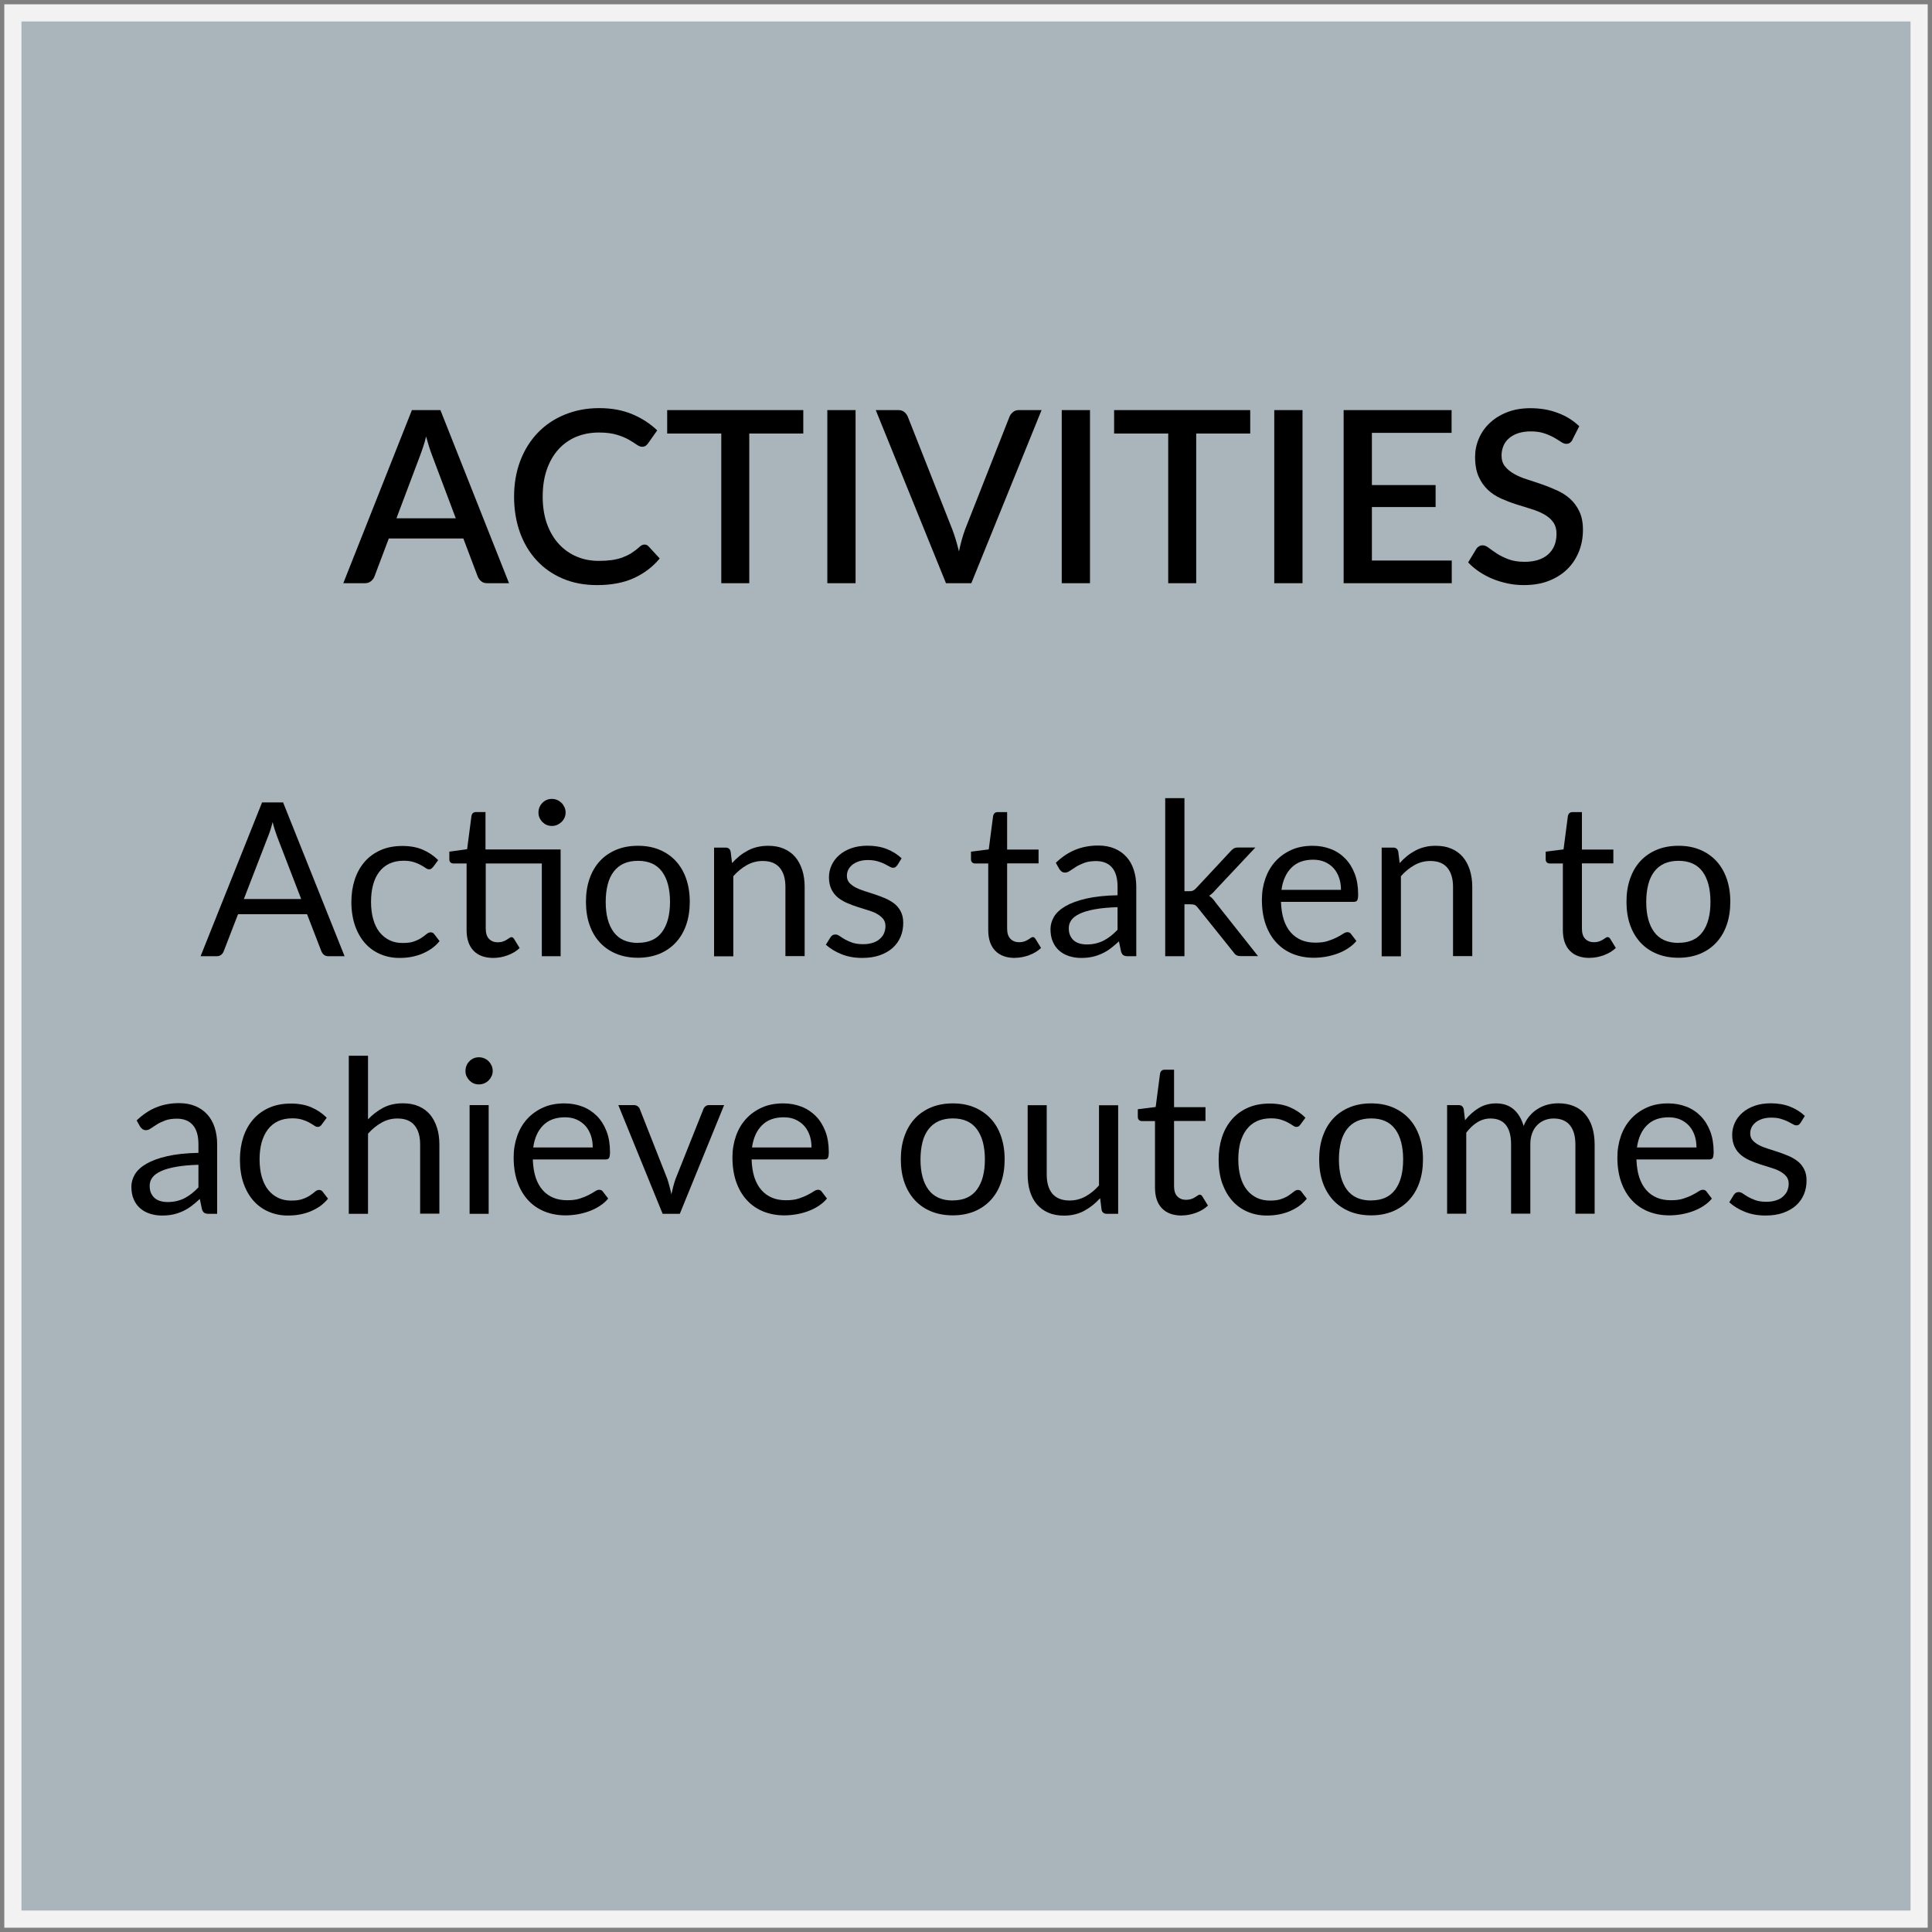 <?xml version="1.0" encoding="UTF-8"?>
<svg xmlns="http://www.w3.org/2000/svg" viewBox="0 0 225 225">
  <rect x="0" y="0" width="225" height="225" fill="#808080" stroke="none"/>
  <defs>
    <style>
      .cls-1 {
        fill: #a9b5ba;
        stroke: #f2f2f2;
        stroke-miterlimit: 10;
        stroke-width: 2px;
      }
    </style>
  </defs>
  <g id="BG">
    <rect class="cls-1" x="1.5" y="1.5" width="222" height="222"/>
  </g>
  <g id="Text">
    <g>
      <path d="M59.28,67.92h-2.53c-.29,0-.52-.07-.7-.22-.18-.15-.31-.32-.41-.54l-1.68-4.45h-8.68l-1.68,4.45c-.07,.19-.21,.36-.39,.52-.19,.16-.42,.24-.7,.24h-2.53l7.99-20.16h3.32l7.99,20.16Zm-6.2-7.56l-2.77-7.36c-.22-.57-.45-1.29-.69-2.17-.1,.44-.21,.84-.34,1.21s-.23,.69-.34,.97l-2.77,7.35h6.9Z"/>
      <path d="M75.07,63.42c.18,0,.33,.07,.46,.21l1.3,1.41c-.82,.99-1.83,1.75-3.02,2.29-1.19,.54-2.62,.81-4.28,.81-1.47,0-2.81-.25-4-.76-1.19-.51-2.21-1.22-3.04-2.13-.84-.91-1.49-2-1.94-3.25-.45-1.26-.68-2.65-.68-4.16s.24-2.9,.72-4.17c.48-1.26,1.16-2.35,2.03-3.26,.87-.91,1.92-1.62,3.14-2.12s2.56-.76,4.02-.76,2.74,.24,3.86,.71,2.08,1.1,2.9,1.88l-1.08,1.53c-.08,.1-.16,.19-.27,.27-.1,.07-.24,.11-.42,.11-.19,0-.4-.09-.64-.26s-.54-.36-.91-.57-.83-.4-1.39-.57-1.25-.26-2.08-.26c-.96,0-1.84,.17-2.65,.5-.8,.34-1.49,.83-2.07,1.47s-1.03,1.43-1.35,2.35c-.32,.92-.48,1.97-.48,3.15s.17,2.24,.5,3.17c.34,.93,.8,1.71,1.39,2.35,.59,.64,1.28,1.13,2.07,1.46,.79,.34,1.65,.5,2.56,.5,.56,0,1.06-.03,1.5-.09,.44-.06,.85-.16,1.23-.29,.37-.14,.73-.31,1.06-.51,.33-.21,.66-.46,.99-.76,.19-.17,.37-.25,.56-.25Z"/>
      <path d="M93.55,50.49h-6.29v17.43h-3.26v-17.43h-6.3v-2.73h15.85v2.73Z"/>
      <path d="M99.64,67.92h-3.29v-20.16h3.29v20.16Z"/>
      <path d="M121.3,47.76l-8.18,20.16h-2.95l-8.18-20.16h2.62c.29,0,.52,.07,.7,.22,.18,.14,.31,.32,.41,.54l5.19,13.15c.28,.74,.54,1.59,.77,2.55,.1-.48,.21-.93,.33-1.36,.12-.43,.25-.83,.38-1.19l5.18-13.15c.07-.19,.21-.36,.39-.52s.42-.24,.7-.24h2.63Z"/>
      <path d="M126.94,67.92h-3.29v-20.16h3.29v20.16Z"/>
      <path d="M145.6,50.49h-6.29v17.43h-3.26v-17.43h-6.3v-2.73h15.85v2.73Z"/>
      <path d="M151.69,67.92h-3.29v-20.16h3.29v20.16Z"/>
      <path d="M169.07,65.27v2.65h-12.59v-20.16h12.57v2.65h-9.28v6.08h7.42v2.56h-7.42v6.23h9.3Z"/>
      <path d="M183.15,51.2c-.1,.17-.21,.29-.32,.37-.11,.08-.25,.12-.42,.12-.18,0-.38-.07-.6-.22-.22-.15-.49-.31-.81-.5-.32-.18-.7-.35-1.14-.5-.44-.15-.96-.23-1.57-.23-.56,0-1.05,.07-1.48,.21-.42,.14-.78,.34-1.07,.59-.29,.25-.51,.55-.65,.89-.14,.34-.22,.71-.22,1.11,0,.51,.13,.94,.41,1.28,.27,.34,.63,.63,1.07,.88s.95,.46,1.52,.64c.57,.18,1.15,.38,1.74,.58,.59,.21,1.17,.44,1.74,.7,.57,.26,1.08,.59,1.52,.99s.8,.89,1.07,1.47c.27,.58,.41,1.28,.41,2.11,0,.9-.15,1.74-.46,2.52-.31,.78-.75,1.47-1.34,2.05-.58,.58-1.3,1.04-2.16,1.38-.85,.34-1.83,.5-2.92,.5-.64,0-1.27-.06-1.88-.19s-1.19-.3-1.75-.53c-.56-.23-1.08-.51-1.56-.83s-.92-.69-1.3-1.09l.95-1.57c.08-.13,.19-.23,.32-.31s.28-.11,.43-.11c.21,0,.45,.1,.71,.3,.26,.2,.58,.42,.94,.66,.37,.24,.81,.46,1.34,.66,.52,.2,1.15,.3,1.88,.3,1.19,0,2.1-.29,2.75-.87,.65-.58,.97-1.38,.97-2.39,0-.57-.14-1.03-.41-1.39s-.63-.66-1.07-.9-.95-.45-1.52-.62-1.15-.35-1.74-.54c-.59-.19-1.17-.42-1.74-.67-.57-.26-1.08-.59-1.52-1.01-.44-.42-.8-.93-1.07-1.54s-.41-1.37-.41-2.29c0-.73,.14-1.43,.43-2.11,.28-.68,.7-1.29,1.25-1.81,.55-.53,1.22-.95,2.02-1.27,.8-.32,1.72-.48,2.74-.48,1.16,0,2.22,.18,3.19,.55,.97,.36,1.8,.88,2.5,1.55l-.8,1.57Z"/>
    </g>
    <g>
      <path d="M40.13,111.36h-1.88c-.22,0-.39-.05-.52-.16-.13-.11-.23-.25-.3-.41l-1.67-4.32h-8.04l-1.67,4.32c-.05,.15-.15,.28-.29,.4s-.32,.17-.52,.17h-1.88l7.16-17.91h2.45l7.16,17.91Zm-5.05-6.65l-2.81-7.29c-.08-.22-.17-.47-.26-.76s-.18-.59-.26-.92c-.17,.67-.35,1.24-.54,1.69l-2.81,7.27h6.69Z"/>
      <path d="M50.44,100.95c-.07,.09-.13,.16-.2,.21-.07,.05-.16,.08-.27,.08-.12,0-.26-.05-.41-.16-.15-.1-.33-.22-.56-.34-.22-.12-.49-.24-.81-.34-.32-.1-.71-.16-1.18-.16-.62,0-1.17,.11-1.65,.33-.47,.22-.87,.54-1.19,.96-.32,.42-.56,.92-.72,1.51-.16,.59-.24,1.25-.24,1.99s.09,1.45,.26,2.04c.17,.6,.42,1.1,.74,1.5,.32,.4,.71,.71,1.16,.93s.96,.32,1.53,.32,.99-.06,1.34-.19c.35-.13,.64-.27,.87-.43s.42-.3,.58-.43c.15-.13,.31-.19,.46-.19,.18,0,.33,.07,.42,.21l.62,.81c-.27,.34-.59,.63-.94,.88-.35,.24-.73,.44-1.13,.61-.4,.16-.83,.28-1.27,.36-.44,.08-.89,.11-1.35,.11-.79,0-1.53-.15-2.21-.44-.68-.29-1.27-.71-1.77-1.27s-.89-1.24-1.17-2.04c-.28-.81-.43-1.73-.43-2.76,0-.94,.13-1.81,.39-2.61,.26-.8,.65-1.49,1.15-2.07s1.12-1.03,1.86-1.36c.74-.33,1.59-.49,2.54-.49,.89,0,1.68,.14,2.36,.43,.68,.29,1.28,.69,1.81,1.22l-.59,.8Z"/>
      <path d="M65.32,111.36h-2.22v-10.8h-6.53v7.6c0,.53,.13,.93,.39,1.19,.26,.26,.59,.39,1,.39,.23,0,.44-.03,.61-.09,.17-.06,.32-.13,.44-.21,.12-.08,.23-.14,.32-.21,.09-.06,.17-.09,.23-.09,.12,0,.22,.07,.31,.21l.65,1.06c-.38,.36-.85,.64-1.39,.84s-1.1,.31-1.67,.31c-1,0-1.77-.28-2.31-.84-.54-.56-.81-1.36-.81-2.41v-7.75h-1.53c-.13,0-.25-.04-.34-.12-.09-.08-.14-.2-.14-.37v-.89l2.07-.28,.51-3.9c.03-.12,.08-.23,.17-.31s.2-.12,.34-.12h1.12v4.36h8.75v12.41Zm.55-16.73c0,.22-.04,.42-.13,.61-.09,.19-.2,.35-.35,.49-.15,.14-.31,.25-.51,.34-.19,.08-.4,.12-.61,.12s-.42-.04-.61-.12c-.19-.08-.35-.2-.49-.34s-.25-.31-.34-.49c-.08-.19-.12-.39-.12-.61s.04-.42,.12-.62c.08-.2,.2-.37,.34-.51,.14-.15,.31-.26,.49-.34,.19-.08,.39-.12,.61-.12s.42,.04,.61,.12c.19,.08,.36,.2,.51,.34,.15,.15,.26,.32,.35,.51,.09,.2,.13,.4,.13,.62Z"/>
      <path d="M74.3,98.5c.92,0,1.76,.15,2.5,.46,.74,.31,1.38,.75,1.9,1.31,.52,.57,.93,1.25,1.21,2.06s.42,1.7,.42,2.69-.14,1.9-.42,2.7c-.28,.8-.68,1.48-1.21,2.05-.53,.57-1.16,1-1.9,1.31-.74,.3-1.58,.46-2.5,.46s-1.77-.15-2.52-.46-1.38-.74-1.91-1.31-.93-1.25-1.21-2.05c-.28-.8-.42-1.7-.42-2.7s.14-1.89,.42-2.69,.68-1.49,1.21-2.06,1.16-1,1.91-1.31,1.58-.46,2.52-.46Zm0,11.3c1.25,0,2.18-.42,2.8-1.26,.62-.84,.93-2.01,.93-3.51s-.31-2.68-.93-3.52c-.62-.84-1.55-1.26-2.8-1.26-.63,0-1.19,.11-1.66,.32-.47,.22-.86,.53-1.17,.94-.31,.41-.55,.91-.7,1.51s-.23,1.27-.23,2.02c0,1.5,.31,2.67,.93,3.51s1.56,1.26,2.83,1.26Z"/>
      <path d="M85.24,100.53c.28-.31,.57-.59,.88-.84s.64-.46,.98-.64,.71-.32,1.1-.41,.81-.14,1.26-.14c.69,0,1.3,.11,1.83,.34,.53,.23,.97,.55,1.33,.97,.35,.42,.62,.93,.81,1.52s.28,1.25,.28,1.96v8.06h-2.24v-8.06c0-.96-.22-1.7-.66-2.23-.44-.53-1.1-.79-1.99-.79-.66,0-1.27,.16-1.84,.48-.57,.32-1.1,.75-1.58,1.29v9.33h-2.24v-12.66h1.34c.32,0,.51,.15,.59,.46l.17,1.38Z"/>
      <path d="M104.47,100.78c-.1,.18-.25,.28-.46,.28-.12,0-.27-.05-.42-.14s-.35-.19-.58-.31c-.23-.11-.5-.22-.82-.31s-.69-.14-1.12-.14c-.38,0-.71,.05-1.01,.14-.3,.1-.56,.23-.77,.39-.21,.17-.38,.36-.49,.58s-.17,.46-.17,.72c0,.32,.09,.6,.28,.81s.44,.4,.74,.56c.31,.16,.66,.3,1.05,.42,.39,.12,.79,.25,1.21,.39,.41,.14,.81,.29,1.21,.46,.39,.17,.74,.38,1.05,.62,.31,.25,.56,.56,.74,.92,.19,.36,.28,.8,.28,1.31,0,.58-.1,1.12-.31,1.62-.21,.5-.52,.93-.92,1.29s-.91,.65-1.5,.86c-.59,.21-1.28,.31-2.05,.31-.88,0-1.68-.14-2.4-.43-.72-.29-1.33-.66-1.83-1.11l.53-.85c.07-.11,.15-.19,.24-.25,.09-.06,.21-.09,.35-.09s.31,.06,.47,.17,.37,.25,.61,.39,.53,.27,.87,.39c.34,.12,.77,.18,1.28,.18,.43,0,.81-.06,1.14-.17,.33-.11,.6-.26,.81-.46s.38-.41,.48-.66c.1-.25,.16-.52,.16-.8,0-.35-.09-.64-.28-.87-.19-.23-.44-.42-.74-.59s-.66-.3-1.06-.42c-.4-.12-.8-.25-1.21-.38-.41-.13-.82-.29-1.21-.46s-.75-.39-1.06-.64c-.31-.26-.56-.58-.74-.96s-.28-.84-.28-1.38c0-.48,.1-.95,.3-1.39s.49-.84,.88-1.18c.38-.34,.85-.61,1.41-.81,.56-.2,1.2-.3,1.91-.3,.83,0,1.58,.13,2.24,.39,.66,.26,1.24,.62,1.72,1.08l-.5,.81Z"/>
      <path d="M118.21,111.56c-1,0-1.77-.28-2.31-.84-.54-.56-.81-1.36-.81-2.41v-7.75h-1.53c-.13,0-.25-.04-.34-.12-.09-.08-.14-.2-.14-.37v-.89l2.07-.26,.51-3.91c.03-.12,.08-.23,.17-.31s.2-.12,.34-.12h1.12v4.36h3.66v1.61h-3.66v7.6c0,.53,.13,.93,.39,1.19,.26,.26,.59,.39,1,.39,.23,0,.43-.03,.61-.09,.17-.06,.32-.13,.44-.21,.12-.08,.23-.14,.32-.21,.09-.06,.17-.09,.23-.09,.12,0,.22,.07,.31,.21l.65,1.06c-.38,.36-.85,.64-1.39,.84s-1.1,.31-1.67,.31Z"/>
      <path d="M122.96,100.48c.7-.67,1.45-1.18,2.26-1.51,.81-.33,1.7-.5,2.69-.5,.71,0,1.34,.12,1.89,.35,.55,.23,1.01,.56,1.39,.98,.38,.42,.66,.92,.85,1.51,.19,.59,.29,1.24,.29,1.95v8.1h-.99c-.22,0-.38-.04-.5-.11-.12-.07-.21-.21-.28-.42l-.25-1.2c-.33,.31-.66,.58-.97,.82s-.65,.44-1,.6-.72,.29-1.12,.38c-.4,.09-.83,.13-1.32,.13s-.95-.07-1.39-.21c-.43-.14-.81-.34-1.13-.62-.32-.27-.58-.62-.76-1.04-.19-.42-.28-.92-.28-1.49,0-.5,.14-.98,.41-1.44,.28-.46,.72-.87,1.34-1.23,.62-.36,1.42-.65,2.41-.88,.99-.23,2.21-.36,3.65-.39v-.99c0-.98-.21-1.73-.64-2.23-.42-.5-1.05-.76-1.86-.76-.55,0-1.01,.07-1.38,.21-.37,.14-.69,.29-.96,.46-.27,.17-.5,.33-.7,.46-.2,.14-.39,.21-.58,.21-.15,0-.28-.04-.39-.12s-.2-.18-.27-.29l-.4-.71Zm7.19,5.17c-1.03,.03-1.9,.11-2.62,.24-.72,.13-1.31,.3-1.76,.51-.46,.21-.78,.45-.99,.74s-.31,.6-.31,.95,.05,.62,.16,.86,.26,.44,.44,.59,.41,.27,.66,.34,.53,.11,.82,.11c.39,0,.75-.04,1.08-.12,.33-.08,.63-.19,.92-.34,.29-.15,.56-.33,.83-.54,.26-.21,.52-.45,.77-.71v-2.62Z"/>
      <path d="M137.94,92.95v10.84h.58c.17,0,.31-.02,.42-.07,.11-.05,.23-.14,.36-.28l4-4.29c.12-.14,.24-.25,.37-.33,.13-.08,.3-.12,.52-.12h2.01l-4.66,4.96c-.23,.28-.47,.5-.73,.66,.15,.1,.29,.21,.41,.34,.12,.13,.24,.28,.34,.44l4.95,6.25h-1.99c-.19,0-.36-.03-.49-.09s-.26-.18-.36-.34l-4.16-5.19c-.12-.17-.25-.29-.37-.34-.12-.05-.31-.08-.56-.08h-.64v6.05h-2.24v-18.41h2.24Z"/>
      <path d="M157.97,109.58c-.27,.33-.6,.62-.99,.87-.38,.25-.79,.45-1.23,.61s-.89,.28-1.36,.36c-.47,.08-.93,.12-1.39,.12-.88,0-1.68-.15-2.42-.44-.74-.3-1.38-.73-1.91-1.3-.54-.57-.96-1.28-1.26-2.12s-.45-1.81-.45-2.9c0-.88,.14-1.71,.41-2.48,.27-.77,.66-1.43,1.17-1.99,.51-.56,1.13-1,1.86-1.33s1.56-.48,2.48-.48c.76,0,1.46,.13,2.11,.38,.65,.25,1.2,.62,1.67,1.1,.47,.48,.84,1.07,1.11,1.77,.27,.7,.4,1.51,.4,2.41,0,.35-.04,.58-.11,.7s-.22,.17-.42,.17h-8.46c.03,.8,.14,1.5,.33,2.09,.2,.59,.47,1.09,.82,1.48,.35,.4,.77,.69,1.25,.89s1.02,.29,1.62,.29c.56,0,1.04-.06,1.44-.19,.4-.13,.75-.27,1.04-.42s.54-.29,.73-.42c.2-.13,.36-.19,.51-.19,.18,0,.33,.07,.42,.21l.62,.81Zm-1.8-5.94c0-.52-.07-.99-.22-1.42s-.36-.8-.64-1.11-.62-.55-1.02-.73c-.4-.17-.85-.26-1.36-.26-1.07,0-1.91,.31-2.53,.93-.62,.62-1.01,1.48-1.16,2.58h6.92Z"/>
      <path d="M162.99,100.53c.28-.31,.57-.59,.88-.84s.64-.46,.98-.64,.71-.32,1.1-.41c.39-.1,.81-.14,1.26-.14,.69,0,1.3,.11,1.83,.34,.53,.23,.97,.55,1.33,.97,.35,.42,.62,.93,.81,1.52,.18,.59,.28,1.25,.28,1.96v8.06h-2.24v-8.06c0-.96-.22-1.7-.66-2.23-.44-.53-1.1-.79-1.99-.79-.66,0-1.27,.16-1.84,.48-.57,.32-1.1,.75-1.58,1.29v9.33h-2.24v-12.66h1.34c.32,0,.51,.15,.59,.46l.17,1.38Z"/>
      <path d="M185.13,111.56c-1,0-1.77-.28-2.31-.84-.54-.56-.81-1.36-.81-2.41v-7.75h-1.52c-.13,0-.25-.04-.34-.12-.09-.08-.14-.2-.14-.37v-.89l2.08-.26,.51-3.91c.03-.12,.08-.23,.17-.31,.09-.08,.2-.12,.34-.12h1.12v4.36h3.66v1.61h-3.66v7.6c0,.53,.13,.93,.39,1.19,.26,.26,.59,.39,1,.39,.23,0,.43-.03,.61-.09s.32-.13,.44-.21c.12-.08,.23-.14,.32-.21,.09-.06,.17-.09,.23-.09,.12,0,.22,.07,.31,.21l.65,1.06c-.38,.36-.85,.64-1.39,.84-.54,.2-1.1,.31-1.67,.31Z"/>
      <path d="M195.48,98.5c.93,0,1.76,.15,2.5,.46,.74,.31,1.38,.75,1.9,1.31s.93,1.25,1.21,2.06,.42,1.7,.42,2.69-.14,1.9-.42,2.7c-.28,.8-.68,1.48-1.21,2.05s-1.16,1-1.9,1.31c-.74,.3-1.57,.46-2.5,.46s-1.77-.15-2.52-.46-1.38-.74-1.91-1.31c-.52-.57-.93-1.25-1.21-2.05-.28-.8-.42-1.7-.42-2.7s.14-1.89,.42-2.69,.68-1.49,1.21-2.06c.53-.57,1.16-1,1.91-1.31s1.59-.46,2.52-.46Zm0,11.3c1.25,0,2.18-.42,2.8-1.26,.62-.84,.92-2.01,.92-3.51s-.31-2.68-.92-3.52c-.62-.84-1.55-1.26-2.8-1.26-.63,0-1.19,.11-1.66,.32-.47,.22-.86,.53-1.17,.94-.31,.41-.55,.91-.7,1.51s-.23,1.27-.23,2.02c0,1.5,.31,2.67,.93,3.51s1.56,1.26,2.83,1.26Z"/>
      <path d="M15.92,130.48c.7-.67,1.45-1.18,2.26-1.51,.81-.33,1.7-.5,2.69-.5,.71,0,1.34,.12,1.89,.35,.55,.23,1.01,.56,1.39,.98,.38,.42,.66,.92,.85,1.51,.19,.59,.29,1.24,.29,1.95v8.1h-.99c-.22,0-.38-.04-.5-.11-.12-.07-.21-.21-.28-.42l-.25-1.2c-.33,.31-.66,.58-.97,.82-.32,.24-.65,.44-1,.6-.35,.16-.72,.29-1.12,.38s-.83,.13-1.32,.13-.95-.07-1.39-.21c-.43-.14-.81-.34-1.13-.62-.32-.27-.58-.62-.76-1.04-.19-.42-.28-.92-.28-1.49,0-.5,.14-.98,.41-1.44,.28-.46,.72-.87,1.34-1.23,.62-.36,1.42-.65,2.41-.88,.99-.23,2.21-.36,3.65-.39v-.99c0-.98-.21-1.73-.64-2.23-.42-.5-1.05-.76-1.86-.76-.55,0-1.01,.07-1.38,.21-.37,.14-.69,.29-.96,.46-.27,.17-.5,.33-.7,.46-.2,.14-.39,.21-.58,.21-.15,0-.28-.04-.39-.12s-.2-.18-.28-.29l-.4-.71Zm7.19,5.17c-1.03,.03-1.9,.11-2.62,.24-.72,.13-1.31,.3-1.76,.51-.45,.21-.78,.45-.99,.74s-.31,.6-.31,.95,.05,.62,.16,.86,.26,.44,.44,.59,.41,.27,.66,.34c.25,.07,.53,.11,.82,.11,.39,0,.75-.04,1.08-.12,.33-.08,.63-.19,.92-.34,.29-.15,.56-.33,.83-.54,.26-.21,.52-.45,.77-.71v-2.62Z"/>
      <path d="M37.48,130.95c-.07,.09-.13,.16-.2,.21-.07,.05-.16,.08-.28,.08-.12,0-.26-.05-.41-.16-.15-.1-.34-.22-.56-.34s-.49-.24-.81-.34c-.32-.1-.71-.16-1.18-.16-.62,0-1.18,.11-1.65,.33-.47,.22-.87,.54-1.19,.96-.32,.42-.56,.92-.73,1.51-.16,.59-.24,1.25-.24,1.99s.09,1.45,.26,2.04c.18,.6,.42,1.1,.74,1.5,.32,.4,.71,.71,1.16,.93s.96,.32,1.53,.32,.99-.06,1.34-.19,.64-.27,.87-.43c.23-.16,.42-.3,.57-.43,.15-.13,.31-.19,.46-.19,.18,0,.32,.07,.42,.21l.62,.81c-.28,.34-.59,.63-.94,.88-.35,.24-.73,.44-1.13,.61-.4,.16-.83,.28-1.27,.36s-.89,.11-1.35,.11c-.79,0-1.53-.15-2.21-.44-.68-.29-1.27-.71-1.77-1.27s-.89-1.24-1.17-2.04c-.28-.81-.42-1.73-.42-2.76,0-.94,.13-1.81,.39-2.61,.26-.8,.65-1.49,1.15-2.07,.5-.58,1.12-1.03,1.86-1.36s1.58-.49,2.54-.49c.89,0,1.68,.14,2.36,.43,.68,.29,1.28,.69,1.81,1.22l-.59,.8Z"/>
      <path d="M42.84,130.38c.54-.57,1.14-1.03,1.8-1.38,.66-.34,1.42-.51,2.28-.51,.69,0,1.3,.11,1.83,.34,.53,.23,.97,.55,1.33,.97,.35,.42,.62,.93,.81,1.52s.28,1.25,.28,1.96v8.06h-2.24v-8.06c0-.96-.22-1.7-.66-2.23-.44-.53-1.1-.79-1.99-.79-.66,0-1.27,.16-1.84,.48-.57,.32-1.1,.75-1.58,1.29v9.33h-2.24v-18.41h2.24v7.44Z"/>
      <path d="M57.38,124.72c0,.22-.04,.42-.13,.61s-.2,.35-.35,.5c-.15,.15-.32,.26-.51,.34-.2,.08-.4,.12-.62,.12s-.42-.04-.61-.12c-.19-.08-.35-.2-.49-.34-.14-.15-.25-.31-.34-.5s-.12-.39-.12-.61,.04-.42,.12-.62,.2-.37,.34-.51c.14-.15,.31-.26,.49-.34,.19-.08,.39-.12,.61-.12s.42,.04,.62,.12c.2,.08,.37,.2,.51,.34,.15,.15,.26,.32,.35,.51s.13,.4,.13,.62Zm-.47,3.98v12.66h-2.22v-12.66h2.22Z"/>
      <path d="M70.83,139.58c-.27,.33-.6,.62-.99,.87-.38,.25-.79,.45-1.23,.61s-.89,.28-1.36,.36-.93,.12-1.39,.12c-.88,0-1.68-.15-2.42-.44-.74-.3-1.38-.73-1.91-1.3-.54-.57-.96-1.28-1.26-2.12s-.45-1.81-.45-2.9c0-.88,.14-1.71,.41-2.48s.66-1.43,1.17-1.99c.51-.56,1.13-1,1.86-1.33s1.56-.48,2.48-.48c.76,0,1.46,.13,2.11,.38,.65,.25,1.2,.62,1.68,1.1,.47,.48,.84,1.07,1.11,1.77,.27,.7,.4,1.51,.4,2.41,0,.35-.04,.58-.11,.7s-.22,.17-.42,.17h-8.46c.03,.8,.14,1.5,.33,2.09,.2,.59,.47,1.09,.82,1.48,.35,.4,.77,.69,1.25,.89,.48,.2,1.02,.29,1.62,.29,.56,0,1.04-.06,1.44-.19,.4-.13,.75-.27,1.04-.42,.29-.15,.54-.29,.73-.42,.2-.13,.36-.19,.51-.19,.18,0,.33,.07,.42,.21l.62,.81Zm-1.8-5.94c0-.52-.07-.99-.22-1.42s-.36-.8-.64-1.11-.62-.55-1.02-.73-.85-.26-1.36-.26c-1.07,0-1.91,.31-2.53,.93-.62,.62-1.01,1.48-1.16,2.58h6.92Z"/>
      <path d="M84.33,128.7l-5.16,12.66h-2l-5.16-12.66h1.81c.18,0,.33,.05,.45,.14,.12,.09,.2,.2,.24,.32l3.21,8.15c.1,.31,.19,.61,.26,.9,.07,.29,.15,.58,.21,.88,.07-.29,.14-.58,.21-.88s.17-.59,.27-.9l3.25-8.15c.05-.13,.13-.24,.25-.33,.12-.09,.25-.13,.41-.13h1.74Z"/>
      <path d="M96.31,139.58c-.27,.33-.6,.62-.99,.87-.38,.25-.79,.45-1.23,.61s-.89,.28-1.36,.36-.93,.12-1.39,.12c-.88,0-1.68-.15-2.42-.44-.74-.3-1.38-.73-1.91-1.3-.54-.57-.96-1.28-1.26-2.12s-.45-1.81-.45-2.9c0-.88,.14-1.71,.41-2.48s.66-1.43,1.17-1.99c.51-.56,1.13-1,1.86-1.33s1.56-.48,2.48-.48c.76,0,1.46,.13,2.11,.38,.65,.25,1.2,.62,1.68,1.1,.47,.48,.84,1.07,1.11,1.77,.27,.7,.4,1.51,.4,2.41,0,.35-.04,.58-.11,.7s-.22,.17-.42,.17h-8.46c.03,.8,.14,1.5,.33,2.09,.2,.59,.47,1.09,.82,1.48,.35,.4,.77,.69,1.25,.89,.48,.2,1.02,.29,1.62,.29,.56,0,1.04-.06,1.44-.19,.4-.13,.75-.27,1.04-.42,.29-.15,.54-.29,.73-.42,.2-.13,.36-.19,.51-.19,.18,0,.33,.07,.42,.21l.62,.81Zm-1.8-5.94c0-.52-.07-.99-.22-1.42s-.36-.8-.64-1.11-.62-.55-1.02-.73-.85-.26-1.36-.26c-1.07,0-1.91,.31-2.53,.93-.62,.62-1.01,1.48-1.16,2.58h6.92Z"/>
      <path d="M110.97,128.5c.92,0,1.76,.15,2.5,.46,.74,.31,1.37,.75,1.9,1.31s.93,1.25,1.21,2.06,.42,1.7,.42,2.69-.14,1.9-.42,2.7c-.28,.8-.68,1.48-1.21,2.05s-1.16,1-1.9,1.31c-.74,.3-1.58,.46-2.5,.46s-1.77-.15-2.52-.46c-.75-.3-1.38-.74-1.91-1.31-.52-.57-.93-1.25-1.21-2.05-.28-.8-.42-1.7-.42-2.7s.14-1.89,.42-2.69,.68-1.49,1.21-2.06c.53-.57,1.16-1,1.91-1.31,.75-.31,1.59-.46,2.52-.46Zm0,11.3c1.25,0,2.18-.42,2.8-1.26s.93-2.01,.93-3.51-.31-2.68-.93-3.52c-.62-.84-1.55-1.26-2.8-1.26-.63,0-1.19,.11-1.66,.32-.47,.22-.86,.53-1.18,.94-.31,.41-.55,.91-.7,1.51-.15,.6-.23,1.27-.23,2.02,0,1.5,.31,2.67,.93,3.51,.62,.84,1.56,1.26,2.83,1.26Z"/>
      <path d="M130.22,128.7v12.66h-1.33c-.32,0-.52-.15-.6-.46l-.17-1.36c-.55,.61-1.17,1.1-1.85,1.47-.68,.37-1.47,.56-2.35,.56-.69,0-1.3-.11-1.83-.34-.53-.23-.97-.55-1.33-.97-.36-.42-.63-.92-.81-1.51-.18-.59-.27-1.25-.27-1.96v-8.08h2.22v8.08c0,.96,.22,1.7,.66,2.23,.44,.52,1.11,.79,2.01,.79,.66,0,1.27-.16,1.84-.47,.57-.31,1.1-.74,1.58-1.29v-9.33h2.22Z"/>
      <path d="M137.63,141.56c-1,0-1.77-.28-2.31-.84-.54-.56-.81-1.36-.81-2.41v-7.75h-1.52c-.13,0-.25-.04-.34-.12-.09-.08-.14-.2-.14-.37v-.89l2.08-.26,.51-3.91c.03-.12,.08-.23,.17-.31,.09-.08,.2-.12,.34-.12h1.12v4.36h3.66v1.61h-3.66v7.6c0,.53,.13,.93,.39,1.19,.26,.26,.59,.39,1,.39,.23,0,.43-.03,.61-.09s.32-.13,.44-.21c.12-.08,.23-.14,.32-.21,.09-.06,.17-.09,.23-.09,.12,0,.22,.07,.31,.21l.65,1.06c-.38,.36-.85,.64-1.39,.84-.54,.2-1.1,.31-1.67,.31Z"/>
      <path d="M151.46,130.95c-.07,.09-.13,.16-.2,.21-.07,.05-.16,.08-.28,.08-.12,0-.26-.05-.41-.16-.15-.1-.34-.22-.56-.34s-.49-.24-.81-.34c-.32-.1-.71-.16-1.18-.16-.62,0-1.17,.11-1.65,.33-.47,.22-.87,.54-1.19,.96-.32,.42-.56,.92-.73,1.51-.16,.59-.24,1.25-.24,1.99s.09,1.45,.26,2.04c.17,.6,.42,1.1,.74,1.5,.32,.4,.71,.71,1.16,.93,.45,.21,.96,.32,1.53,.32s.99-.06,1.34-.19c.35-.13,.64-.27,.87-.43,.23-.16,.42-.3,.58-.43,.15-.13,.31-.19,.46-.19,.18,0,.33,.07,.42,.21l.62,.81c-.28,.34-.59,.63-.94,.88s-.73,.44-1.13,.61c-.4,.16-.83,.28-1.27,.36-.44,.08-.89,.11-1.35,.11-.79,0-1.53-.15-2.21-.44-.68-.29-1.27-.71-1.77-1.27s-.89-1.24-1.18-2.04c-.28-.81-.42-1.73-.42-2.76,0-.94,.13-1.81,.39-2.61,.26-.8,.65-1.49,1.15-2.07s1.12-1.03,1.86-1.36,1.59-.49,2.54-.49c.89,0,1.68,.14,2.36,.43,.68,.29,1.28,.69,1.81,1.22l-.59,.8Z"/>
      <path d="M159.69,128.5c.93,0,1.76,.15,2.5,.46,.74,.31,1.38,.75,1.9,1.31s.93,1.25,1.21,2.06,.42,1.7,.42,2.69-.14,1.9-.42,2.7c-.28,.8-.68,1.48-1.21,2.05s-1.16,1-1.9,1.31c-.74,.3-1.57,.46-2.5,.46s-1.77-.15-2.52-.46-1.38-.74-1.91-1.31c-.52-.57-.93-1.25-1.21-2.05-.28-.8-.42-1.7-.42-2.7s.14-1.89,.42-2.69,.68-1.49,1.21-2.06c.53-.57,1.16-1,1.91-1.31s1.59-.46,2.52-.46Zm0,11.3c1.25,0,2.18-.42,2.8-1.26,.62-.84,.92-2.01,.92-3.51s-.31-2.68-.92-3.52c-.62-.84-1.55-1.26-2.8-1.26-.63,0-1.19,.11-1.66,.32-.47,.22-.86,.53-1.17,.94-.31,.41-.55,.91-.7,1.51s-.23,1.27-.23,2.02c0,1.5,.31,2.67,.93,3.51s1.56,1.26,2.83,1.26Z"/>
      <path d="M168.53,141.36v-12.66h1.34c.32,0,.51,.15,.59,.46l.16,1.3c.47-.58,.99-1.05,1.58-1.41s1.26-.55,2.03-.55c.85,0,1.54,.24,2.07,.71s.91,1.12,1.14,1.92c.18-.46,.42-.85,.71-1.19,.29-.33,.61-.61,.97-.82,.36-.22,.74-.38,1.14-.48s.81-.15,1.23-.15c.67,0,1.26,.11,1.78,.32,.52,.21,.96,.52,1.32,.93,.36,.41,.64,.91,.83,1.51,.19,.6,.29,1.28,.29,2.04v8.06h-2.24v-8.06c0-.99-.22-1.74-.65-2.26-.43-.51-1.06-.77-1.88-.77-.37,0-.71,.06-1.04,.19-.33,.13-.62,.32-.87,.57s-.45,.56-.59,.94c-.15,.38-.22,.82-.22,1.32v8.06h-2.24v-8.06c0-1.02-.21-1.77-.61-2.27s-1-.75-1.79-.75c-.55,0-1.06,.15-1.53,.44s-.9,.7-1.29,1.21v9.44h-2.24Z"/>
      <path d="M199.37,139.58c-.27,.33-.6,.62-.99,.87-.38,.25-.79,.45-1.23,.61s-.89,.28-1.36,.36c-.47,.08-.93,.12-1.39,.12-.88,0-1.68-.15-2.42-.44-.74-.3-1.38-.73-1.91-1.3-.54-.57-.96-1.28-1.26-2.12s-.45-1.81-.45-2.9c0-.88,.14-1.71,.41-2.48,.27-.77,.66-1.43,1.17-1.99,.51-.56,1.13-1,1.86-1.33s1.56-.48,2.48-.48c.76,0,1.46,.13,2.11,.38,.65,.25,1.2,.62,1.67,1.1,.47,.48,.84,1.07,1.11,1.77,.27,.7,.4,1.51,.4,2.41,0,.35-.04,.58-.11,.7s-.22,.17-.42,.17h-8.46c.03,.8,.14,1.5,.33,2.09,.2,.59,.47,1.09,.82,1.48,.35,.4,.77,.69,1.25,.89s1.02,.29,1.62,.29c.56,0,1.04-.06,1.44-.19,.4-.13,.75-.27,1.04-.42s.54-.29,.73-.42c.2-.13,.36-.19,.51-.19,.18,0,.33,.07,.42,.21l.62,.81Zm-1.8-5.94c0-.52-.07-.99-.22-1.42s-.36-.8-.64-1.11-.62-.55-1.02-.73c-.4-.17-.85-.26-1.36-.26-1.07,0-1.91,.31-2.53,.93-.62,.62-1.01,1.48-1.16,2.58h6.92Z"/>
      <path d="M209.67,130.78c-.1,.18-.25,.28-.46,.28-.12,0-.27-.05-.42-.14s-.35-.19-.58-.31c-.23-.11-.5-.22-.82-.31-.32-.1-.69-.14-1.12-.14-.38,0-.71,.05-1.01,.14-.3,.1-.56,.23-.77,.39-.21,.17-.38,.36-.49,.58s-.17,.46-.17,.72c0,.32,.09,.6,.28,.81s.44,.4,.74,.56,.66,.3,1.05,.42c.39,.12,.79,.25,1.21,.39,.41,.14,.81,.29,1.21,.46,.39,.17,.74,.38,1.05,.62,.31,.25,.56,.56,.74,.92,.19,.36,.28,.8,.28,1.31,0,.58-.1,1.12-.31,1.62-.21,.5-.52,.93-.92,1.29s-.91,.65-1.5,.86c-.59,.21-1.27,.31-2.05,.31-.88,0-1.68-.14-2.4-.43-.72-.29-1.32-.66-1.82-1.11l.52-.85c.07-.11,.15-.19,.24-.25,.09-.06,.21-.09,.35-.09,.15,0,.31,.06,.47,.17s.37,.25,.61,.39,.53,.27,.87,.39c.34,.12,.77,.18,1.27,.18,.43,0,.81-.06,1.14-.17,.33-.11,.6-.26,.81-.46s.38-.41,.48-.66c.1-.25,.16-.52,.16-.8,0-.35-.09-.64-.28-.87-.19-.23-.44-.42-.74-.59s-.66-.3-1.06-.42c-.4-.12-.8-.25-1.21-.38s-.82-.29-1.21-.46c-.4-.17-.75-.39-1.06-.64-.31-.26-.56-.58-.74-.96s-.28-.84-.28-1.38c0-.48,.1-.95,.3-1.39,.2-.45,.49-.84,.88-1.18,.38-.34,.85-.61,1.41-.81,.56-.2,1.2-.3,1.91-.3,.83,0,1.58,.13,2.24,.39,.66,.26,1.24,.62,1.72,1.08l-.5,.81Z"/>
    </g>
  </g>
</svg>